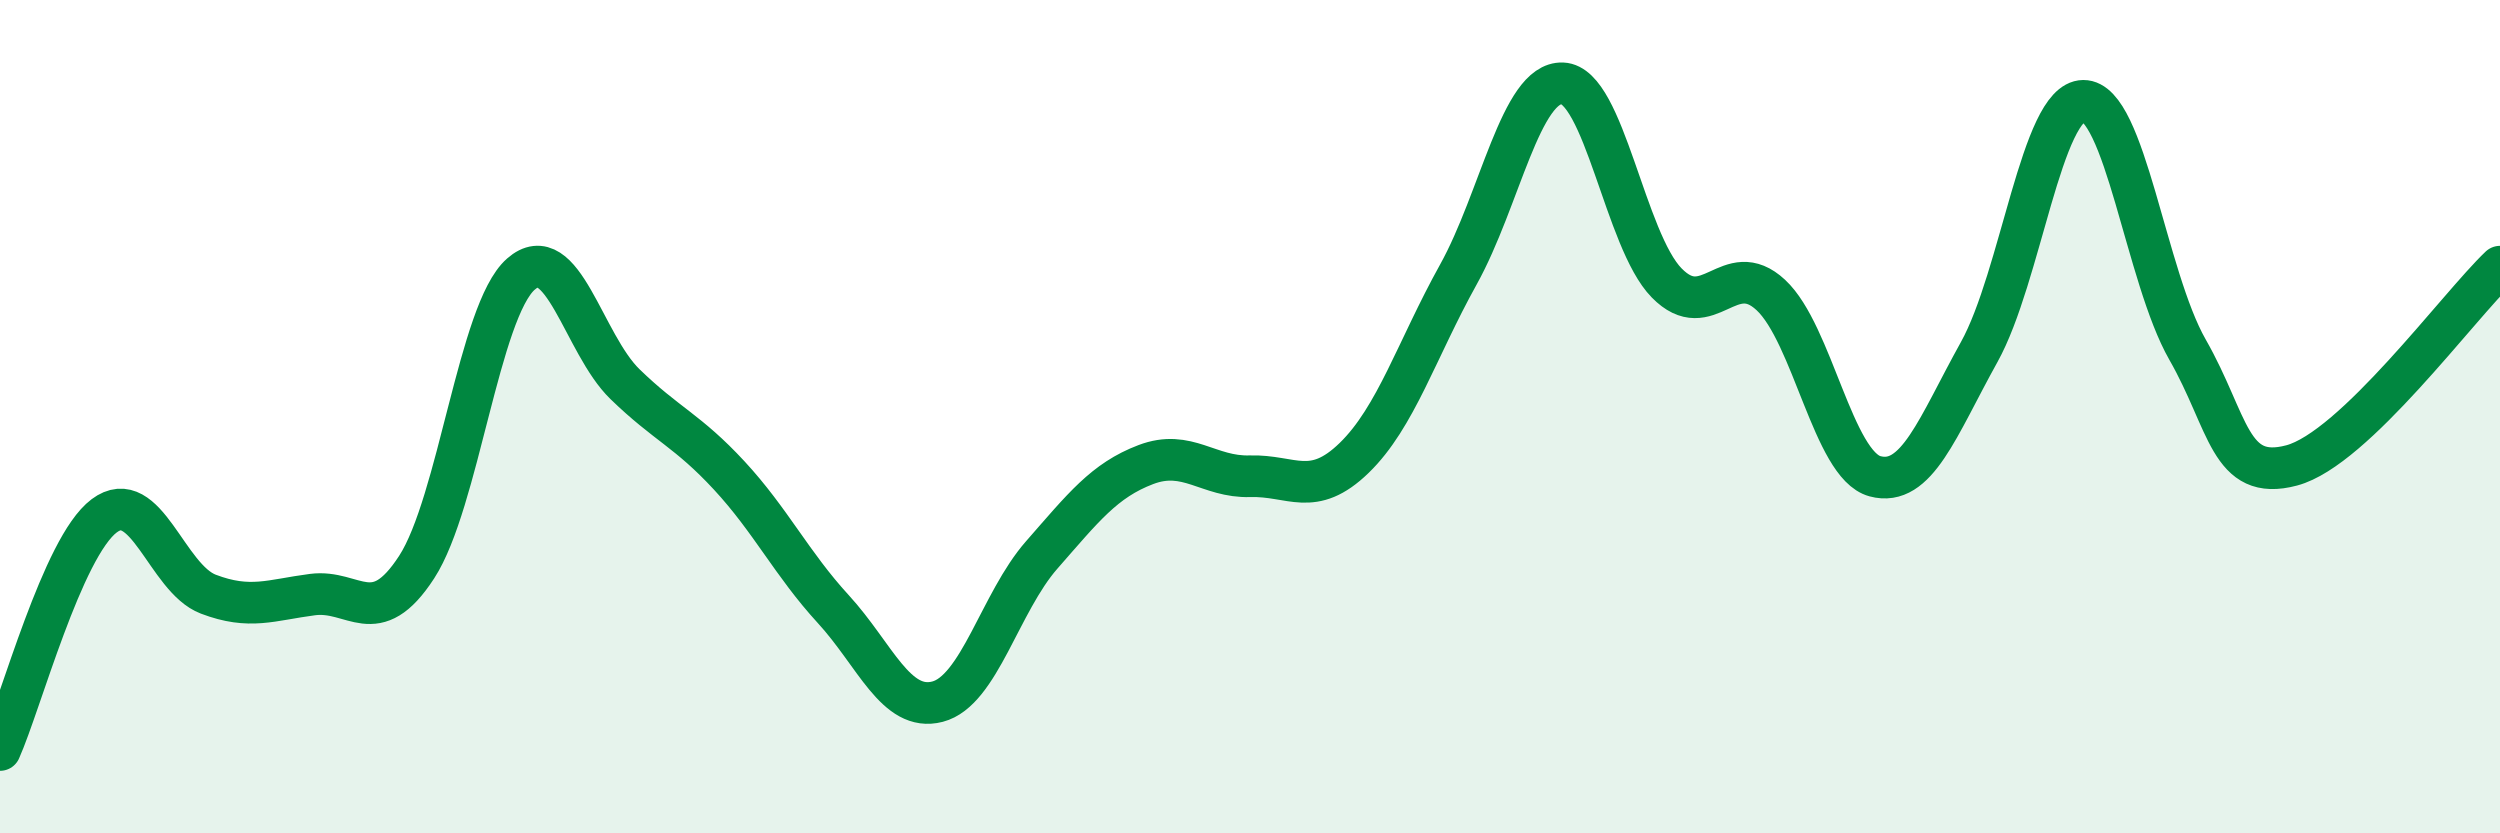 
    <svg width="60" height="20" viewBox="0 0 60 20" xmlns="http://www.w3.org/2000/svg">
      <path
        d="M 0,18 C 0.5,16.88 1.5,13.13 2.5,12.38 C 3.5,11.63 4,13.88 5,14.26 C 6,14.64 6.5,14.4 7.5,14.27 C 8.5,14.14 9,15.15 10,13.61 C 11,12.07 11.5,7.46 12.5,6.58 C 13.5,5.7 14,8.25 15,9.22 C 16,10.19 16.5,10.33 17.5,11.41 C 18.5,12.49 19,13.53 20,14.62 C 21,15.71 21.5,17.1 22.5,16.84 C 23.5,16.58 24,14.46 25,13.32 C 26,12.18 26.5,11.53 27.5,11.15 C 28.5,10.77 29,11.46 30,11.43 C 31,11.4 31.5,11.96 32.5,10.99 C 33.5,10.02 34,8.39 35,6.59 C 36,4.79 36.5,1.96 37.5,2 C 38.5,2.04 39,5.77 40,6.79 C 41,7.81 41.5,6.15 42.5,7.08 C 43.5,8.01 44,11.16 45,11.43 C 46,11.7 46.5,10.25 47.5,8.45 C 48.5,6.65 49,2.43 50,2.42 C 51,2.41 51.5,6.64 52.5,8.39 C 53.5,10.14 53.5,11.57 55,11.17 C 56.5,10.77 59,7.35 60,6.4L60 20L0 20Z"
        fill="#008740"
        opacity="0.1"
        stroke-linecap="round"
        stroke-linejoin="round"
      />
      <path
        d="M 0,18 C 0.5,16.88 1.5,13.13 2.5,12.38 C 3.5,11.63 4,13.88 5,14.26 C 6,14.64 6.5,14.4 7.5,14.27 C 8.5,14.14 9,15.15 10,13.61 C 11,12.07 11.5,7.46 12.5,6.58 C 13.5,5.7 14,8.25 15,9.22 C 16,10.19 16.5,10.33 17.5,11.41 C 18.5,12.49 19,13.53 20,14.62 C 21,15.71 21.5,17.1 22.5,16.84 C 23.5,16.58 24,14.46 25,13.32 C 26,12.18 26.5,11.53 27.5,11.15 C 28.5,10.77 29,11.46 30,11.43 C 31,11.4 31.5,11.96 32.5,10.99 C 33.5,10.02 34,8.39 35,6.59 C 36,4.79 36.5,1.96 37.5,2 C 38.5,2.04 39,5.77 40,6.79 C 41,7.81 41.5,6.15 42.5,7.08 C 43.5,8.01 44,11.16 45,11.43 C 46,11.7 46.5,10.25 47.5,8.45 C 48.5,6.65 49,2.43 50,2.42 C 51,2.41 51.5,6.64 52.5,8.39 C 53.5,10.14 53.5,11.57 55,11.17 C 56.5,10.77 59,7.35 60,6.4"
        stroke="#008740"
        stroke-width="1"
        fill="none"
        stroke-linecap="round"
        stroke-linejoin="round"
      />
    </svg>
  
